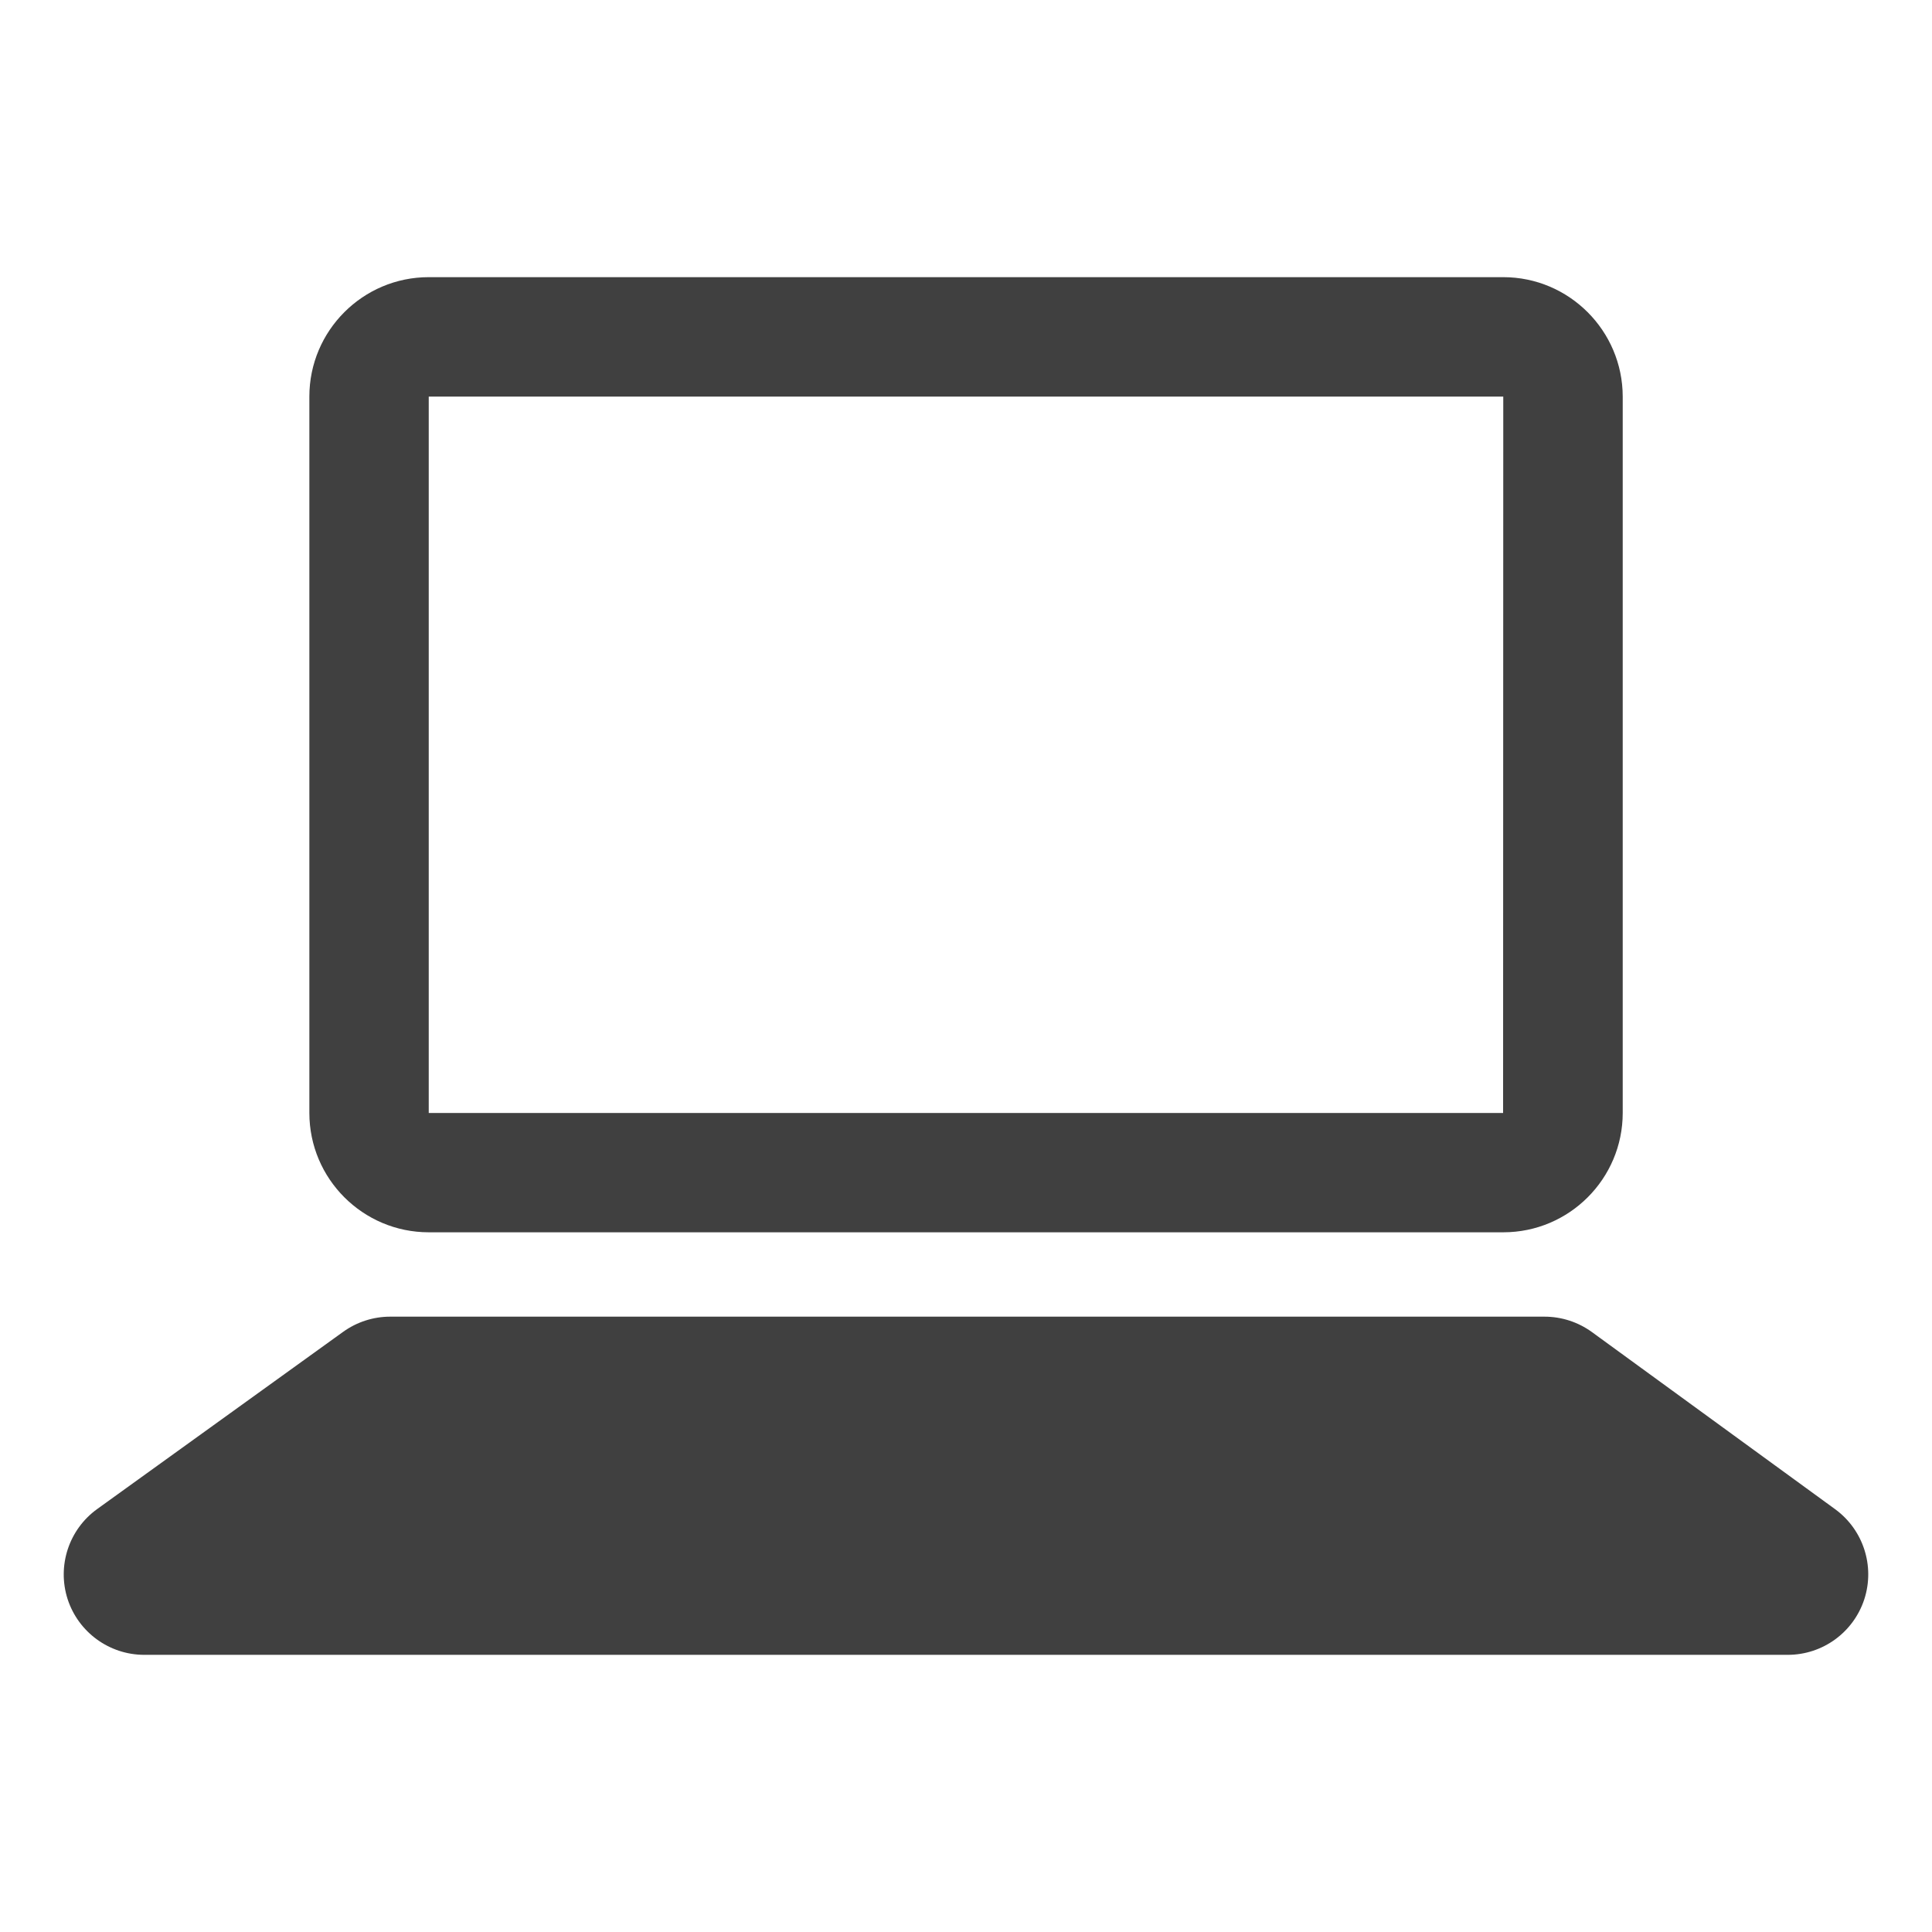 <?xml version="1.0" encoding="utf-8"?>
<!-- Generator: Adobe Illustrator 24.1.0, SVG Export Plug-In . SVG Version: 6.00 Build 0)  -->
<svg version="1.1" id="Ebene_1" xmlns="http://www.w3.org/2000/svg" xmlns:xlink="http://www.w3.org/1999/xlink" x="0px" y="0px"
	 viewBox="0 0 24 24" enable-background="new 0 0 24 24" xml:space="preserve">
<g>
	<path fill="#404040" d="M22.797,18.748l-3.022-2.201c-0.171-0.124-0.377-0.191-0.589-0.191H4.847
		c-0.21,0-0.414,0.066-0.585,0.189l-3.055,2.201c-0.352,0.254-0.5,0.706-0.367,1.119
		c0.134,0.412,0.519,0.692,0.952,0.692h20.416c0.433,0,0.816-0.278,0.951-0.69
		C23.293,19.454,23.146,19.003,22.797,18.748z"/>
	<path fill="#404040" d="M18.674,3.443H5.326c-0.818,0-1.483,0.665-1.483,1.483v8.899
		c0,0.818,0.665,1.483,1.483,1.483h13.349c0.818,0,1.483-0.665,1.483-1.483V4.927
		C20.157,4.109,19.492,3.443,18.674,3.443z M18.674,5.611l-0.002,8.215H5.326V5.612V4.927h13.348V5.611z"/>
</g>
</svg>
